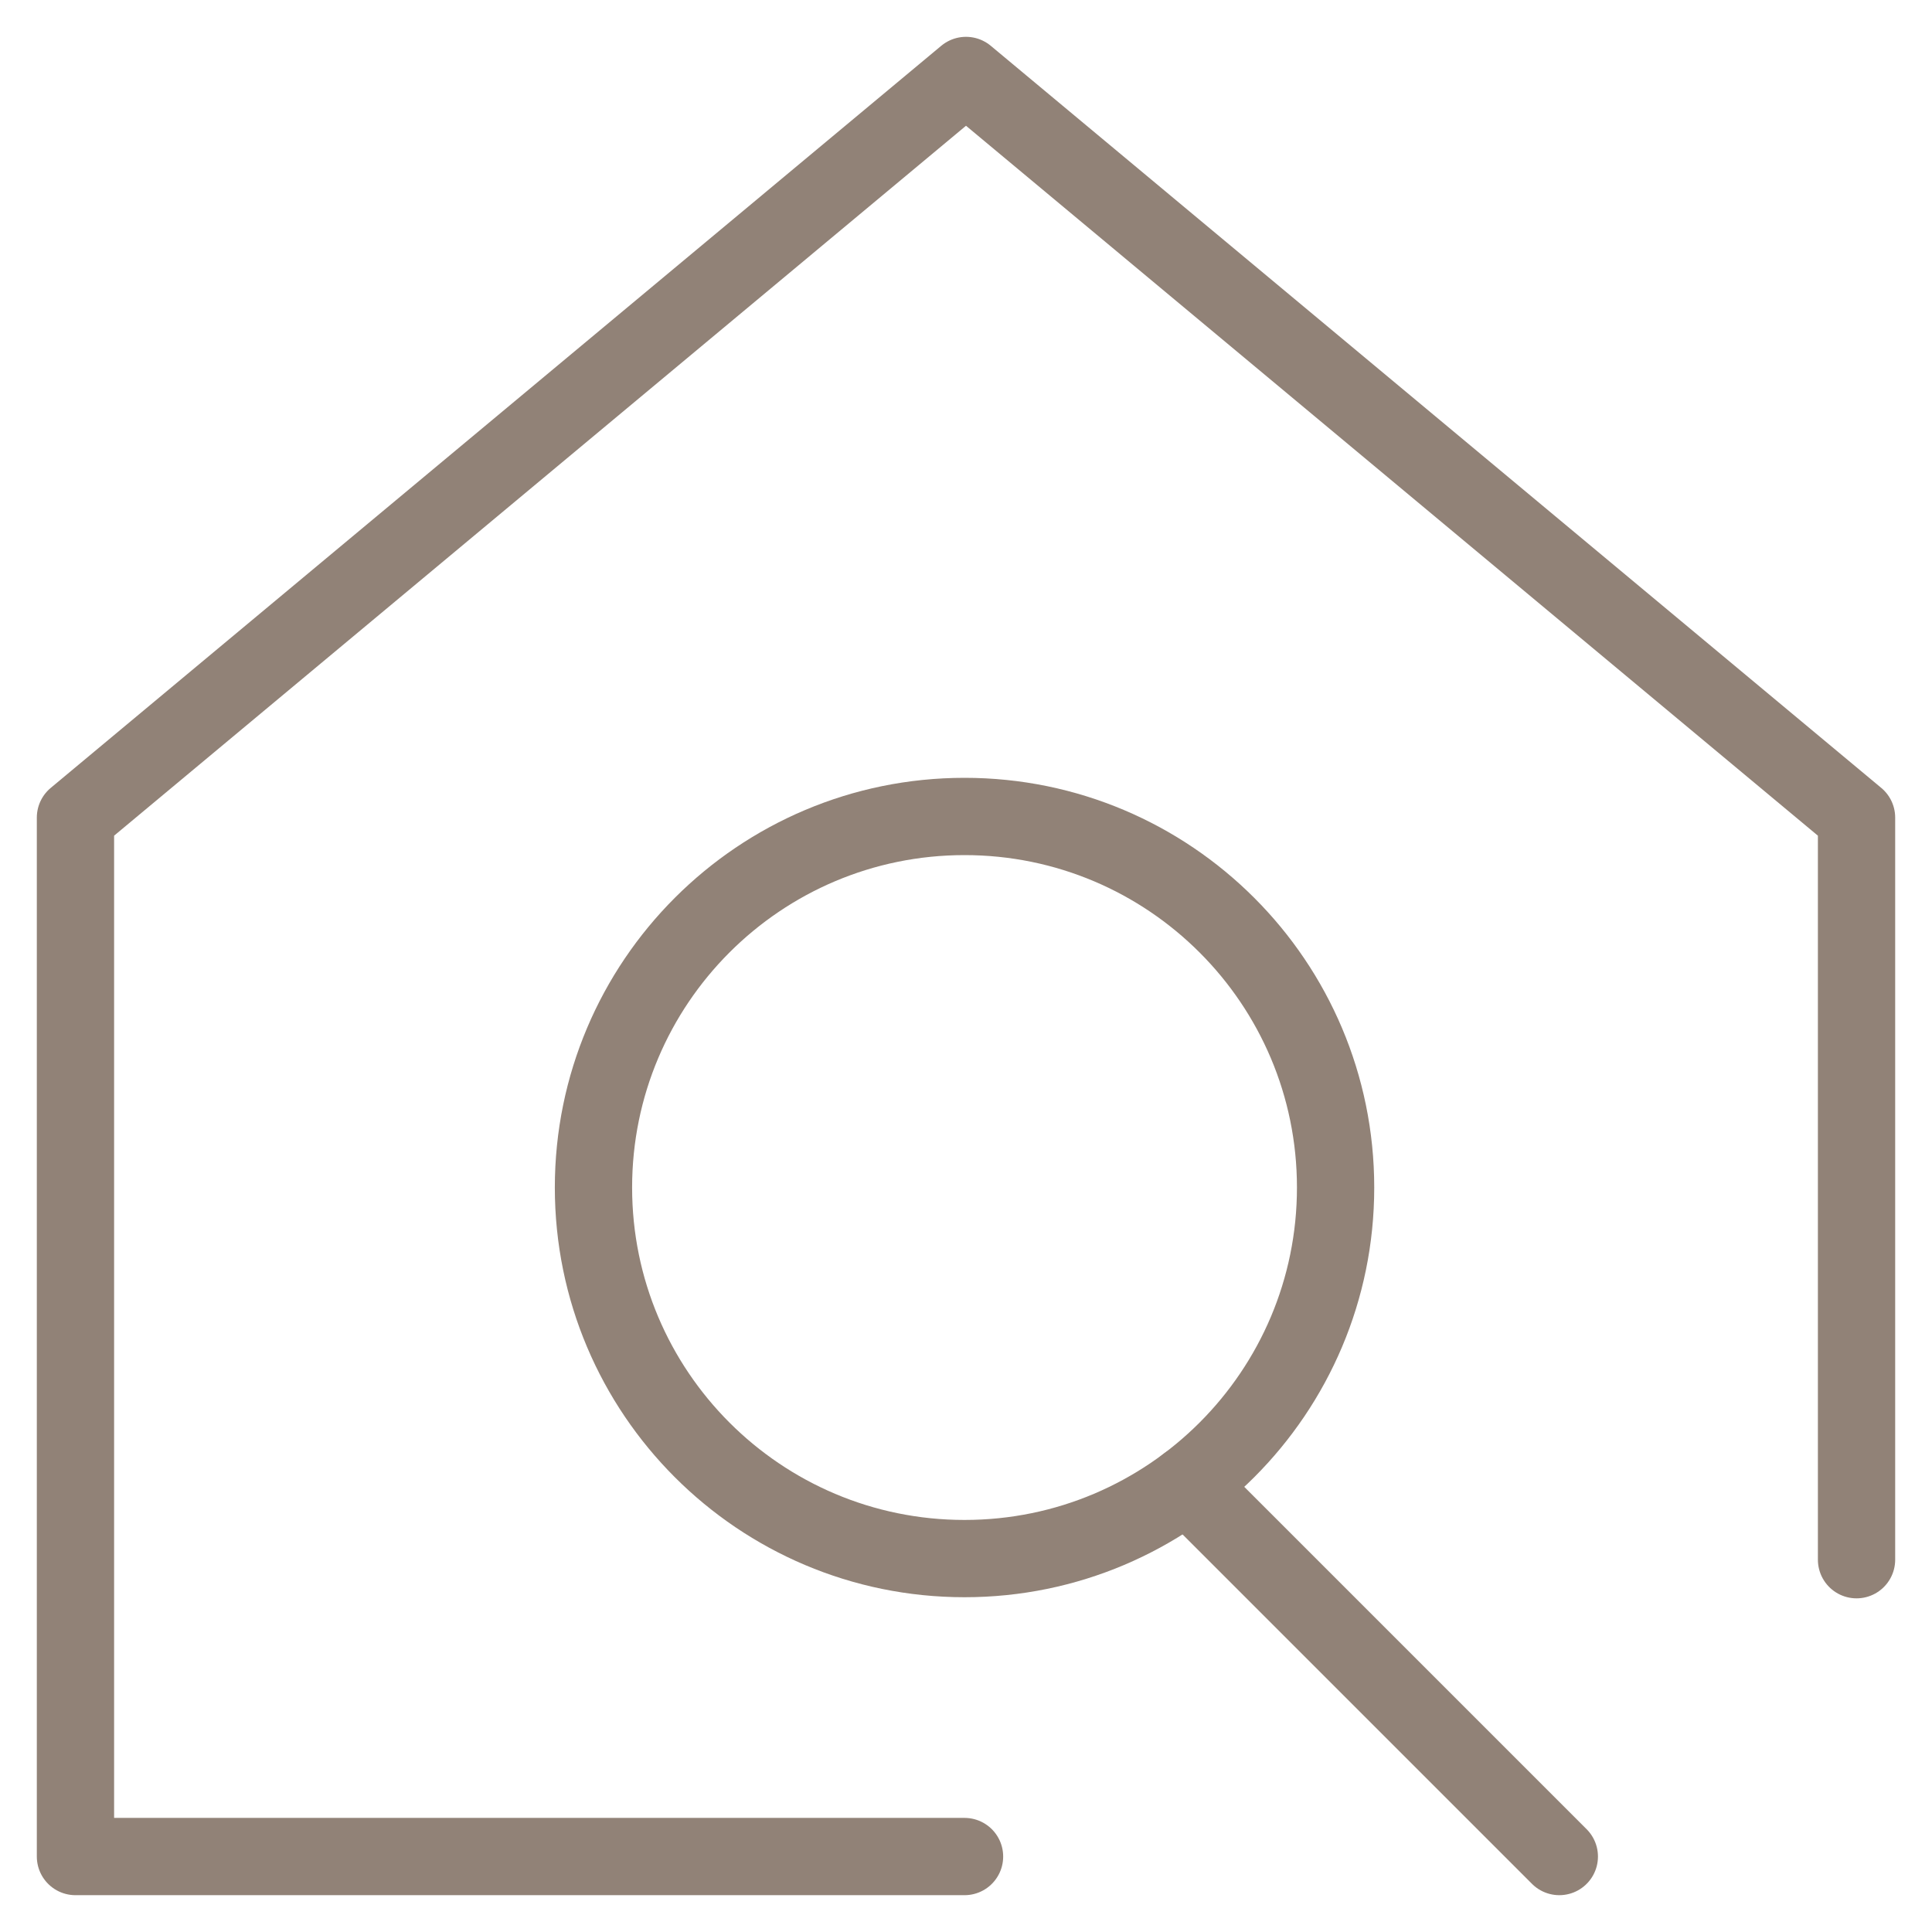 <?xml version="1.0" encoding="UTF-8"?>
<svg xmlns="http://www.w3.org/2000/svg" width="50" height="50" viewBox="0 0 50 50" fill="none">
  <g clip-path="url(#clip0_16_5105)">
    <mask id="mask0_16_5105" style="mask-type:luminance" maskUnits="userSpaceOnUse" x="0" y="0" width="50" height="50">
      <path d="M0 3.8147e-06H50V50H0V3.8147e-06Z" fill="white"></path>
    </mask>
    <g mask="url(#mask0_16_5105)">
      <path d="M48.047 40.365V21.159L25 1.953L1.953 21.159V48.047H24.962" stroke="#918277" stroke-width="2" stroke-miterlimit="10" stroke-linecap="round" stroke-linejoin="round"></path>
      <path d="M34.565 30.733C34.565 36.036 30.265 40.336 24.962 40.336C19.658 40.336 15.359 36.036 15.359 30.733C15.359 25.43 19.658 21.13 24.962 21.13C30.265 21.13 34.565 25.43 34.565 30.733Z" stroke="#918277" stroke-width="2" stroke-miterlimit="10" stroke-linecap="round" stroke-linejoin="round"></path>
      <path d="M30.724 38.416L40.355 48.047" stroke="#918277" stroke-width="2" stroke-miterlimit="10" stroke-linecap="round" stroke-linejoin="round"></path>
    </g>
  </g>
  <defs>
    <clipPath id="clip0_16_5105">
      <rect width="50" height="50" fill="white"></rect>
    </clipPath>
  </defs>
</svg>
